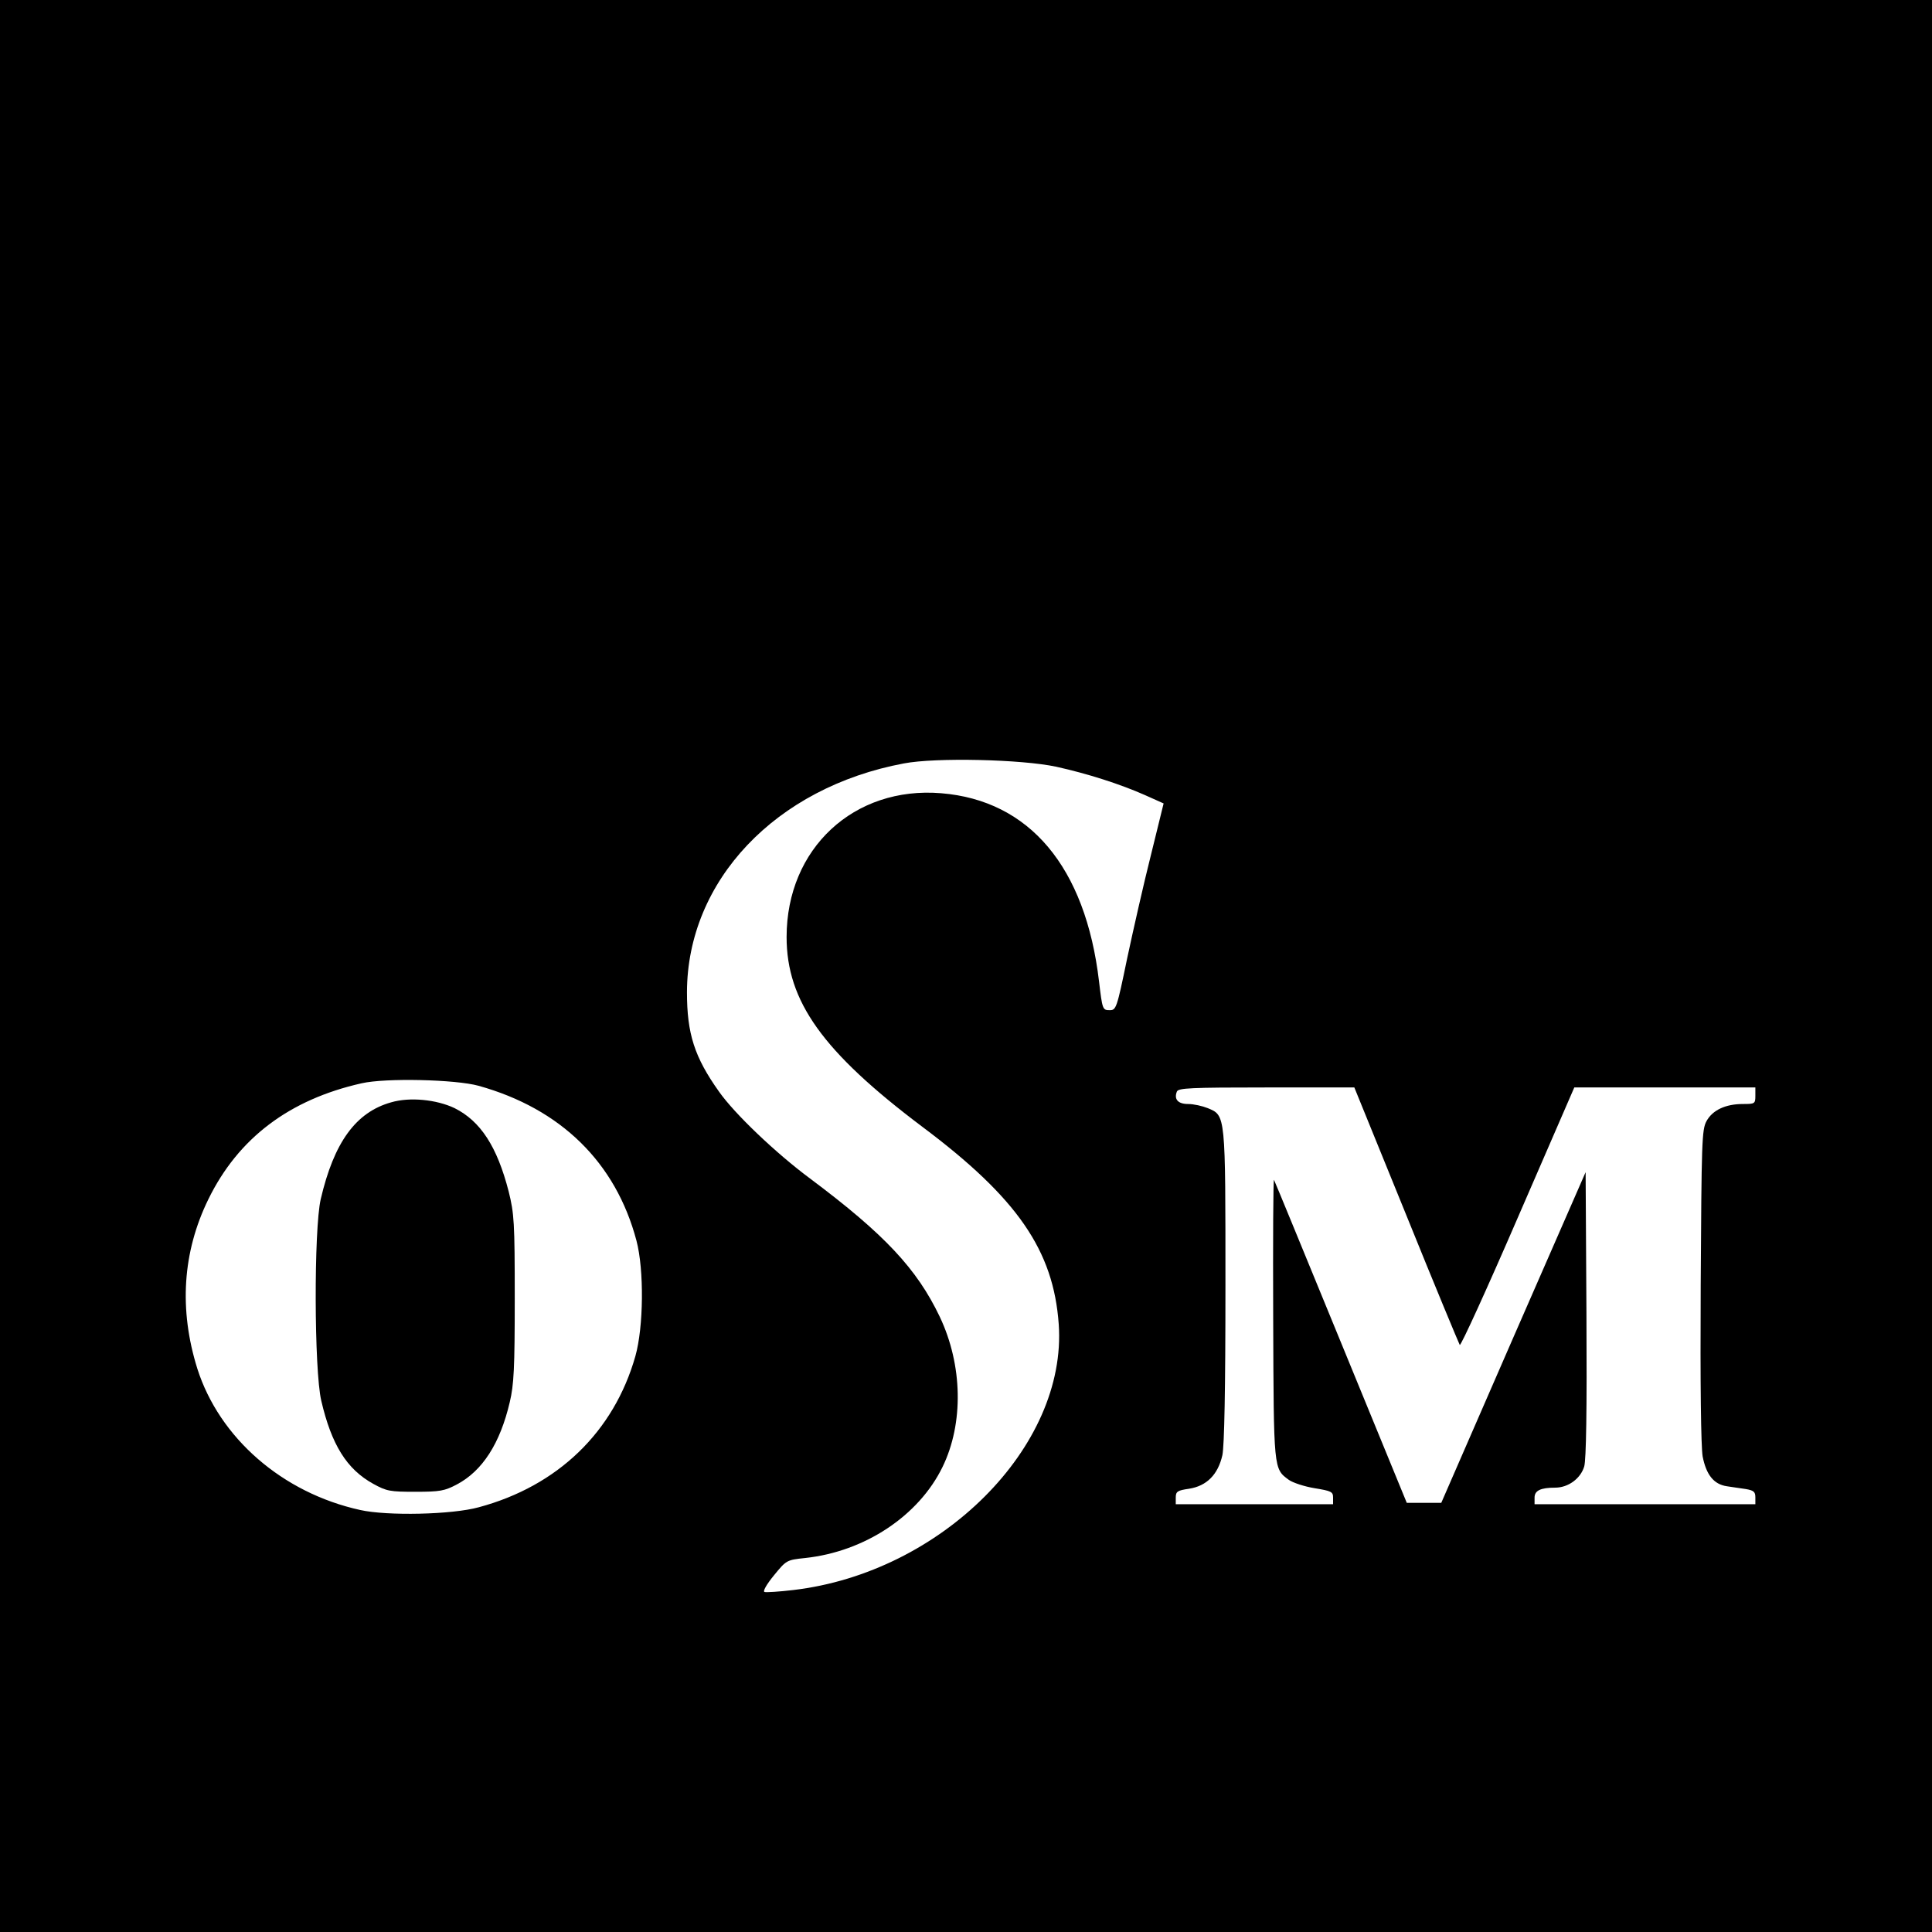 <?xml version="1.0" standalone="no"?>
<!DOCTYPE svg PUBLIC "-//W3C//DTD SVG 20010904//EN"
 "http://www.w3.org/TR/2001/REC-SVG-20010904/DTD/svg10.dtd">
<svg version="1.0" xmlns="http://www.w3.org/2000/svg"
 width="700pt" height="700pt" viewBox="0 0 700 700"
 preserveAspectRatio="xMidYMid meet">
<g transform="translate(0,700) scale(0.1,-0.1)"
fill="#000000" stroke="none">
<path d="M0 3500 l0 -3500 3500 0 3500 0 0 3500 0 3500 -3500 0 -3500 0 0
-3500z m3827 722 c113 -25 232 -63 322 -103 l67 -30 -46 -187 c-26 -103 -64
-271 -86 -374 -38 -184 -40 -188 -64 -188 -25 0 -26 3 -38 104 -49 415 -252
656 -572 682 -316 26 -560 -200 -560 -521 0 -233 131 -416 491 -687 346 -259
476 -449 495 -716 31 -443 -425 -900 -962 -963 -51 -6 -98 -9 -104 -7 -7 2 7
27 34 60 45 55 46 56 113 63 216 23 412 153 498 330 77 158 73 369 -10 544
-83 174 -200 299 -470 501 -124 92 -274 235 -330 315 -89 125 -116 210 -116
360 1 404 321 742 786 829 115 22 426 15 552 -12z m-2093 -1156 c298 -83 497
-278 572 -561 28 -106 26 -313 -4 -419 -78 -274 -281 -470 -567 -547 -97 -27
-332 -32 -430 -10 -282 62 -510 261 -590 512 -67 214 -54 422 40 614 108 221
293 361 555 420 87 20 341 14 424 -9z m3361 -468 c103 -255 191 -466 194 -471
4 -4 99 204 211 463 l204 470 328 0 328 0 0 -30 c0 -29 -2 -30 -45 -30 -63 0
-110 -22 -132 -62 -17 -31 -18 -74 -21 -595 -2 -365 1 -583 7 -620 13 -66 40
-101 88 -108 18 -3 49 -7 68 -10 29 -5 35 -10 35 -30 l0 -25 -400 0 -400 0 0
24 c0 25 21 36 75 36 47 0 92 33 105 77 7 26 10 200 8 552 l-3 514 -262 -599
-261 -599 -63 0 -62 0 -238 580 c-131 319 -240 585 -243 590 -3 6 -4 -219 -3
-500 2 -553 1 -546 57 -587 14 -10 56 -24 93 -30 61 -10 67 -13 67 -34 l0 -24
-285 0 -285 0 0 24 c0 22 6 26 48 32 64 10 105 51 121 122 7 36 11 234 11 613
0 624 1 617 -64 644 -20 8 -51 15 -71 15 -37 0 -52 17 -41 45 5 13 50 15 324
15 l319 0 188 -462z"/>
<path d="M1417 3006 c-128 -36 -207 -145 -255 -351 -25 -109 -24 -619 2 -730
37 -159 92 -248 188 -301 49 -27 61 -29 153 -29 89 0 106 3 151 27 92 49 156
148 191 298 15 63 18 123 18 375 0 277 -2 307 -22 388 -42 163 -102 255 -196
302 -65 31 -162 41 -230 21z"/>
</g>
</svg>

